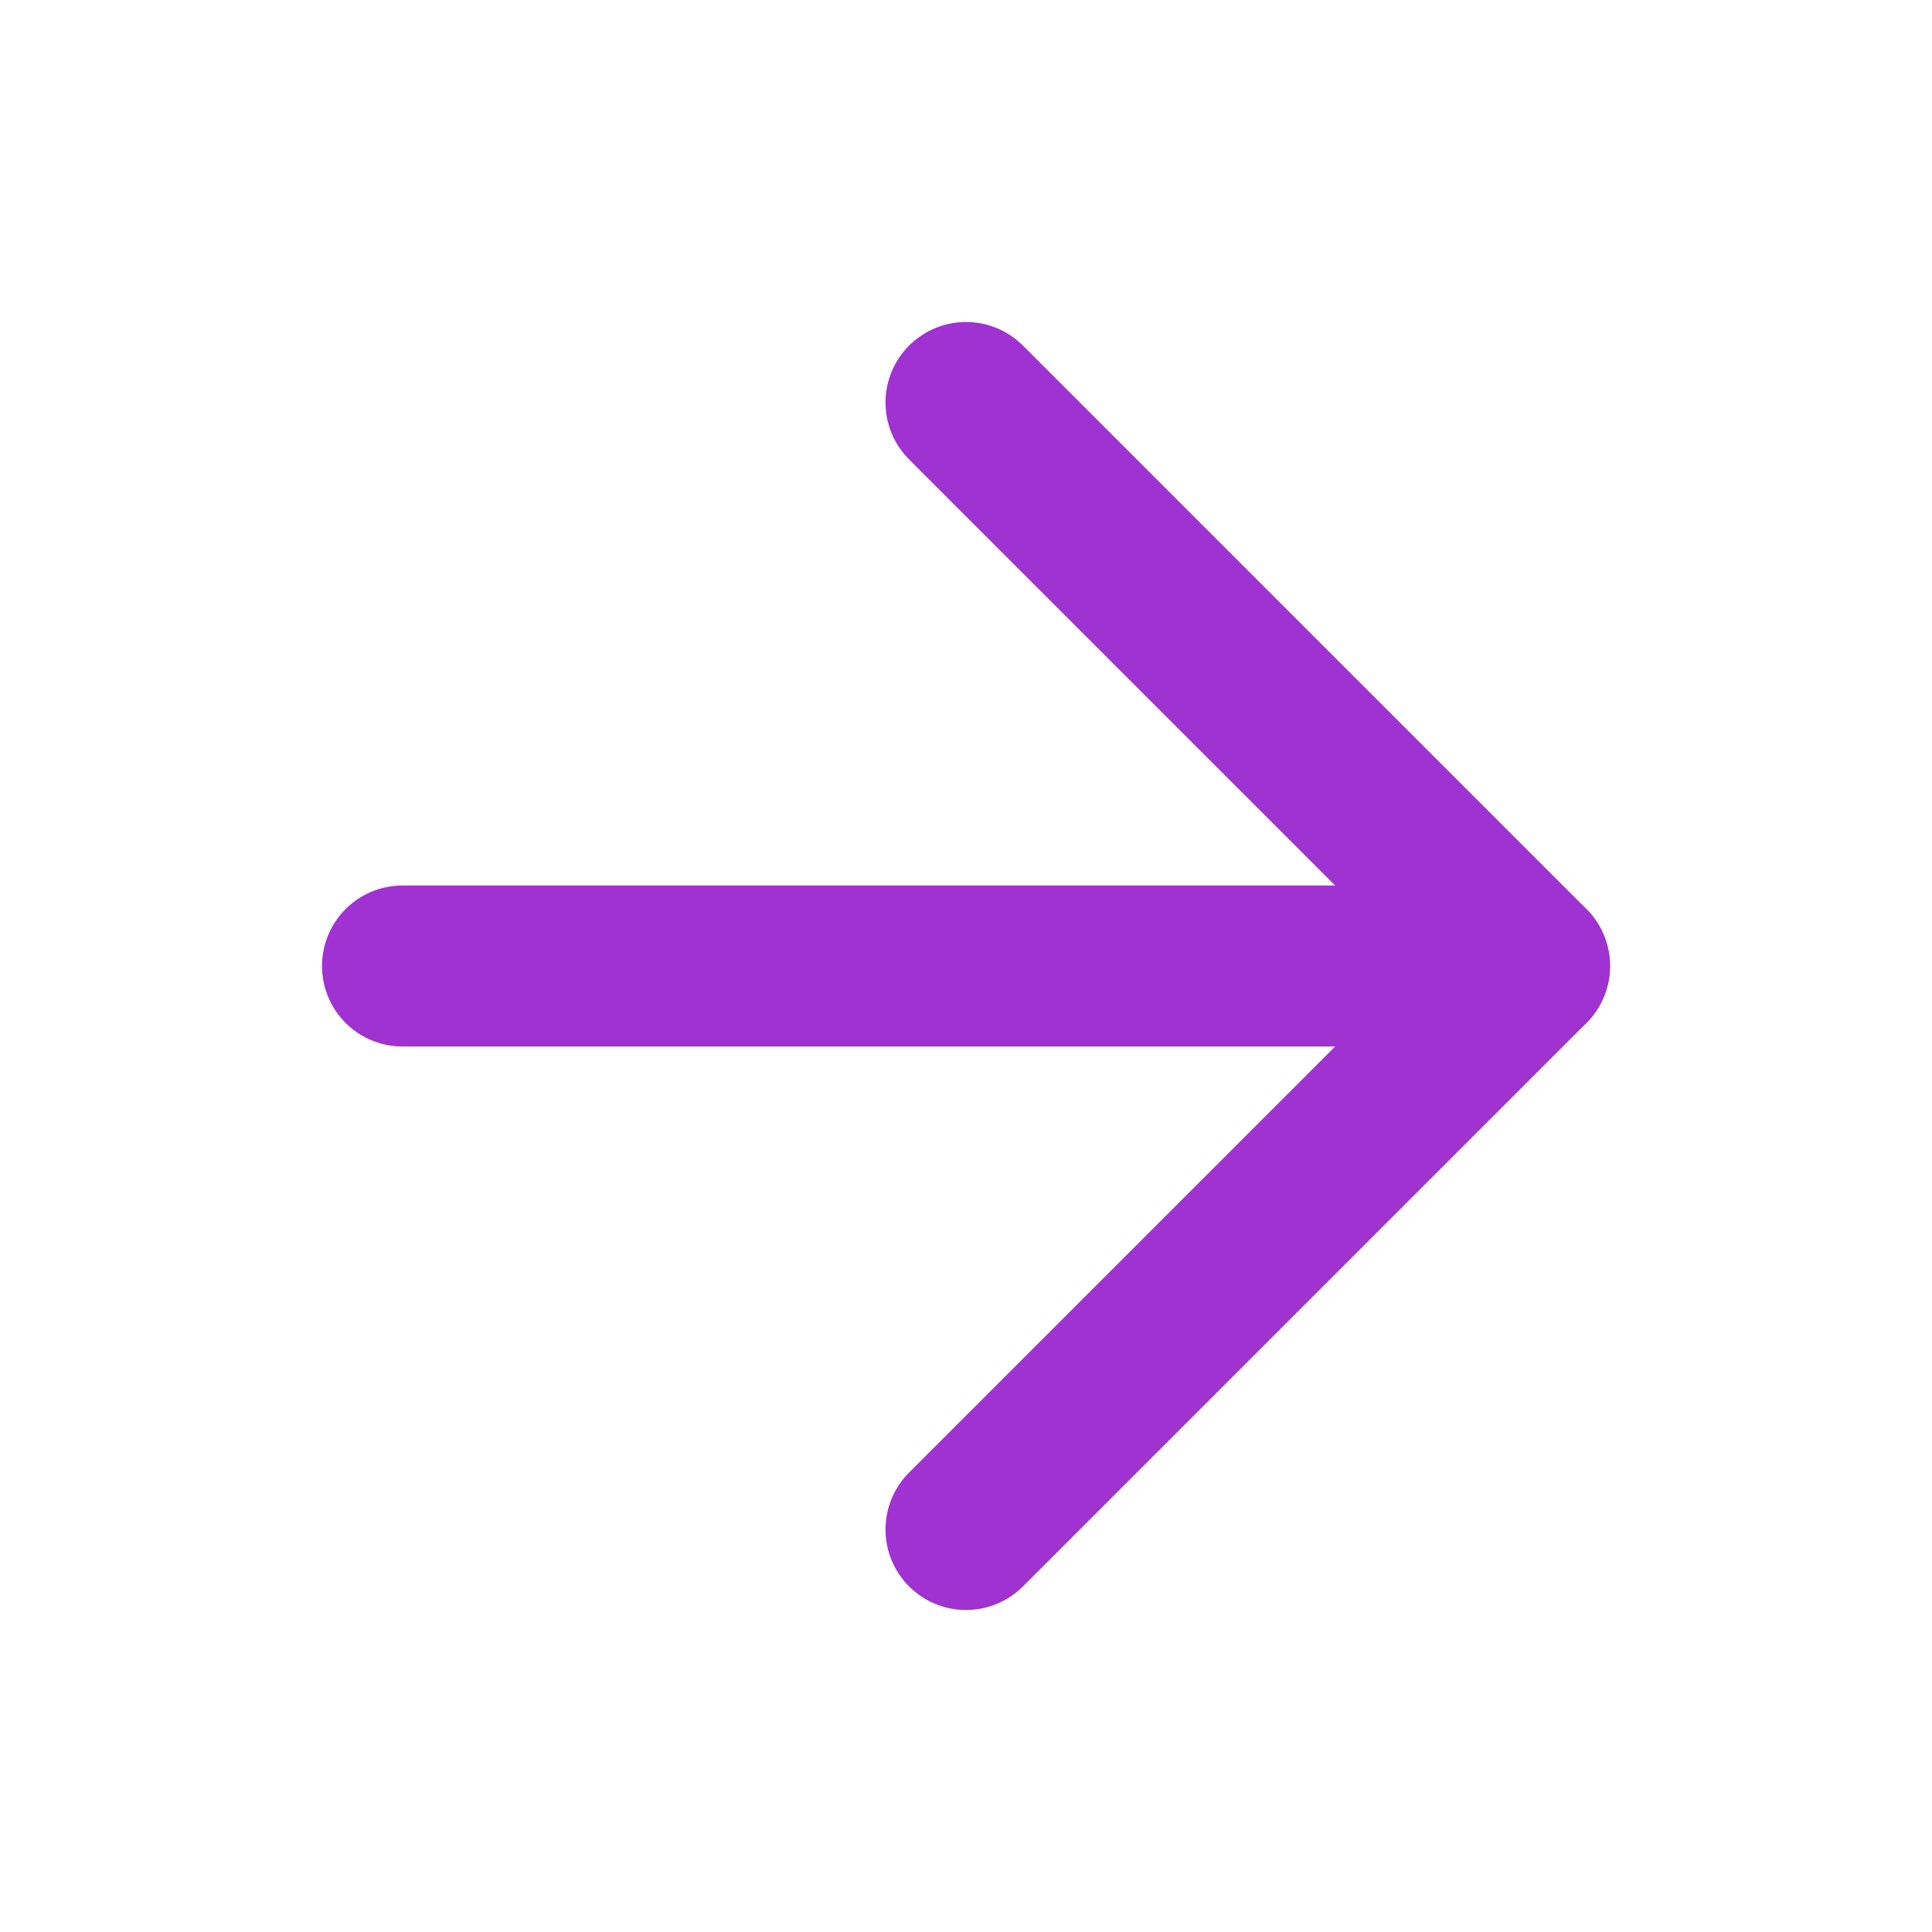 <svg xmlns="http://www.w3.org/2000/svg" width="16" height="16" viewBox="0 0 24 24" fill="none" stroke="#9F32D0" stroke-width="2" stroke-linecap="round" stroke-linejoin="round" class="feather feather-arrow-right"><line x1="5" y1="12" x2="19" y2="12"></line><polyline points="12 5 19 12 12 19"></polyline></svg>
